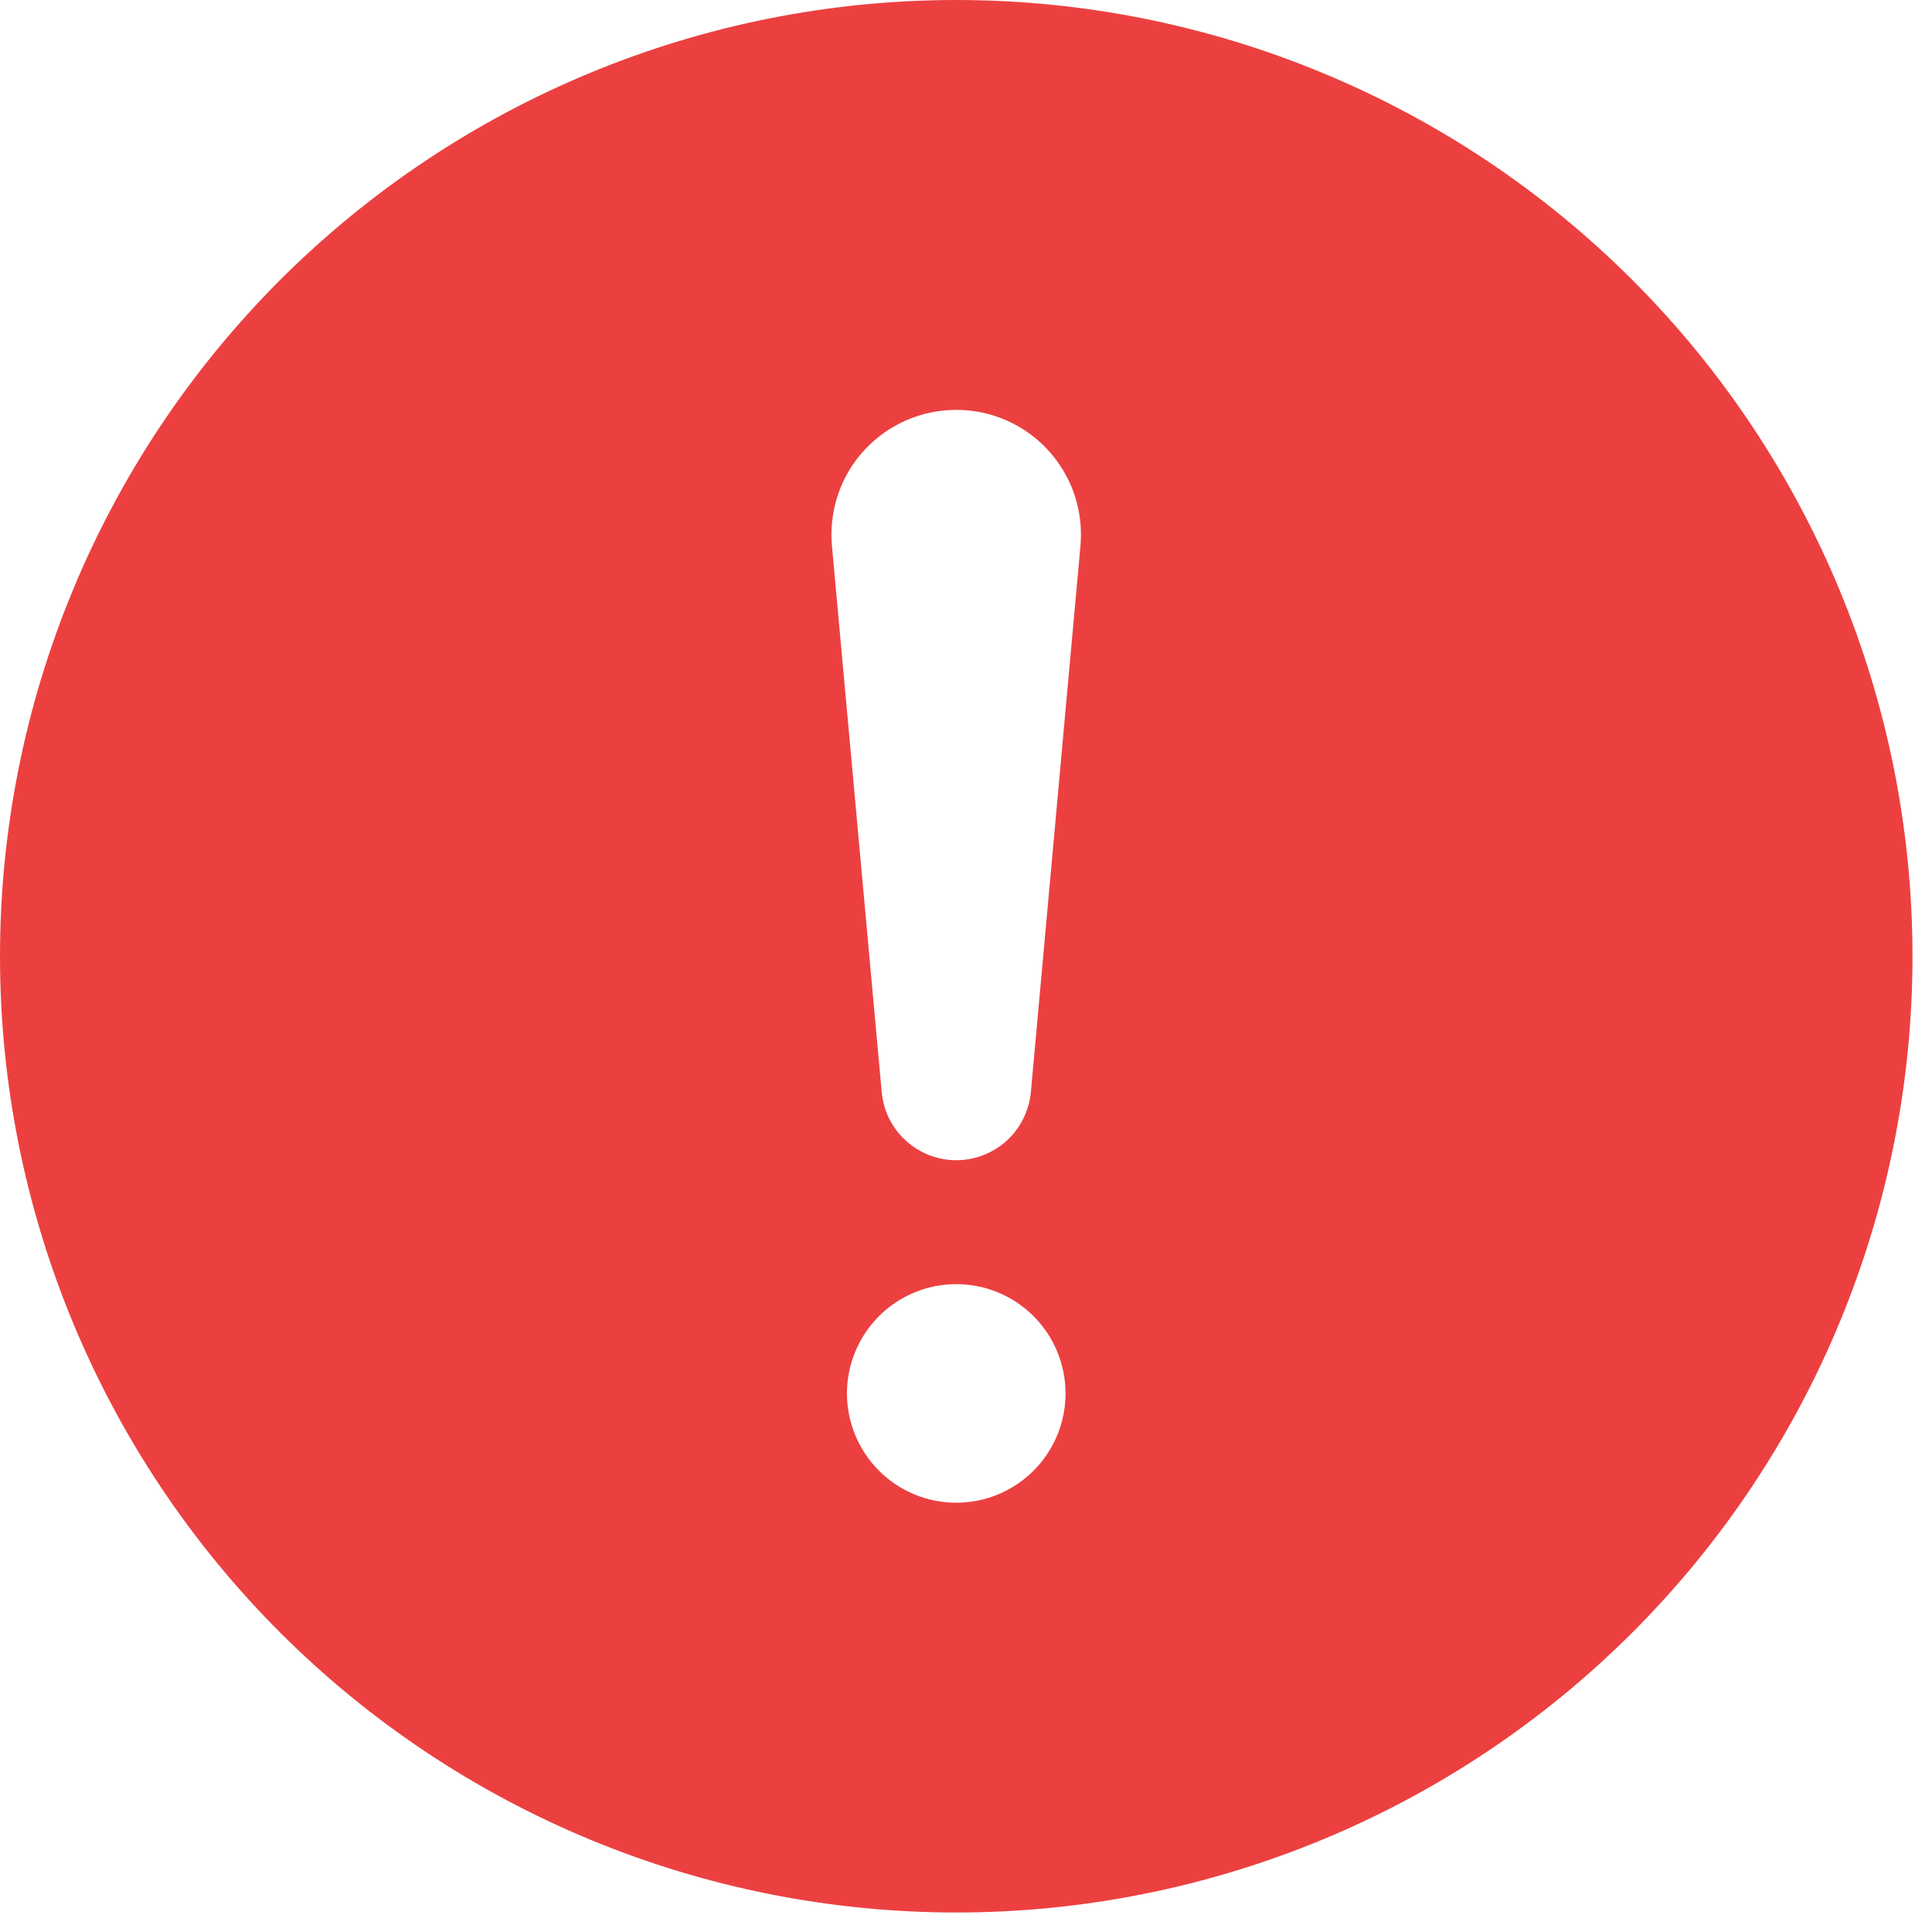 <svg width="21" height="21" viewBox="0 0 21 21" fill="none" xmlns="http://www.w3.org/2000/svg">
<path d="M10.394 0C13.151 0 15.795 1.095 17.744 3.044C19.693 4.994 20.788 7.638 20.788 10.394C20.788 13.151 19.693 15.795 17.744 17.744C15.795 19.693 13.151 20.788 10.394 20.788C7.638 20.788 4.994 19.693 3.044 17.744C1.095 15.795 0 13.151 0 10.394C0 7.638 1.095 4.994 3.044 3.044C4.994 1.095 7.638 0 10.394 0ZM10.394 4.455C10.206 4.455 10.019 4.494 9.847 4.57C9.674 4.646 9.519 4.757 9.392 4.896C9.265 5.035 9.168 5.199 9.108 5.378C9.048 5.557 9.026 5.746 9.043 5.934L9.585 11.882C9.606 12.082 9.7 12.267 9.85 12.402C9.999 12.536 10.193 12.611 10.394 12.611C10.595 12.611 10.789 12.536 10.939 12.402C11.088 12.267 11.182 12.082 11.204 11.882L11.744 5.934C11.761 5.746 11.739 5.557 11.679 5.378C11.619 5.2 11.522 5.036 11.395 4.896C11.268 4.757 11.114 4.646 10.941 4.57C10.769 4.494 10.583 4.455 10.394 4.455ZM10.394 16.334C10.709 16.334 11.011 16.209 11.234 15.986C11.457 15.763 11.582 15.461 11.582 15.146C11.582 14.831 11.457 14.529 11.234 14.306C11.011 14.083 10.709 13.958 10.394 13.958C10.079 13.958 9.777 14.083 9.554 14.306C9.332 14.529 9.206 14.831 9.206 15.146C9.206 15.461 9.332 15.763 9.554 15.986C9.777 16.209 10.079 16.334 10.394 16.334Z" fill="#EC4040"/>
</svg>
